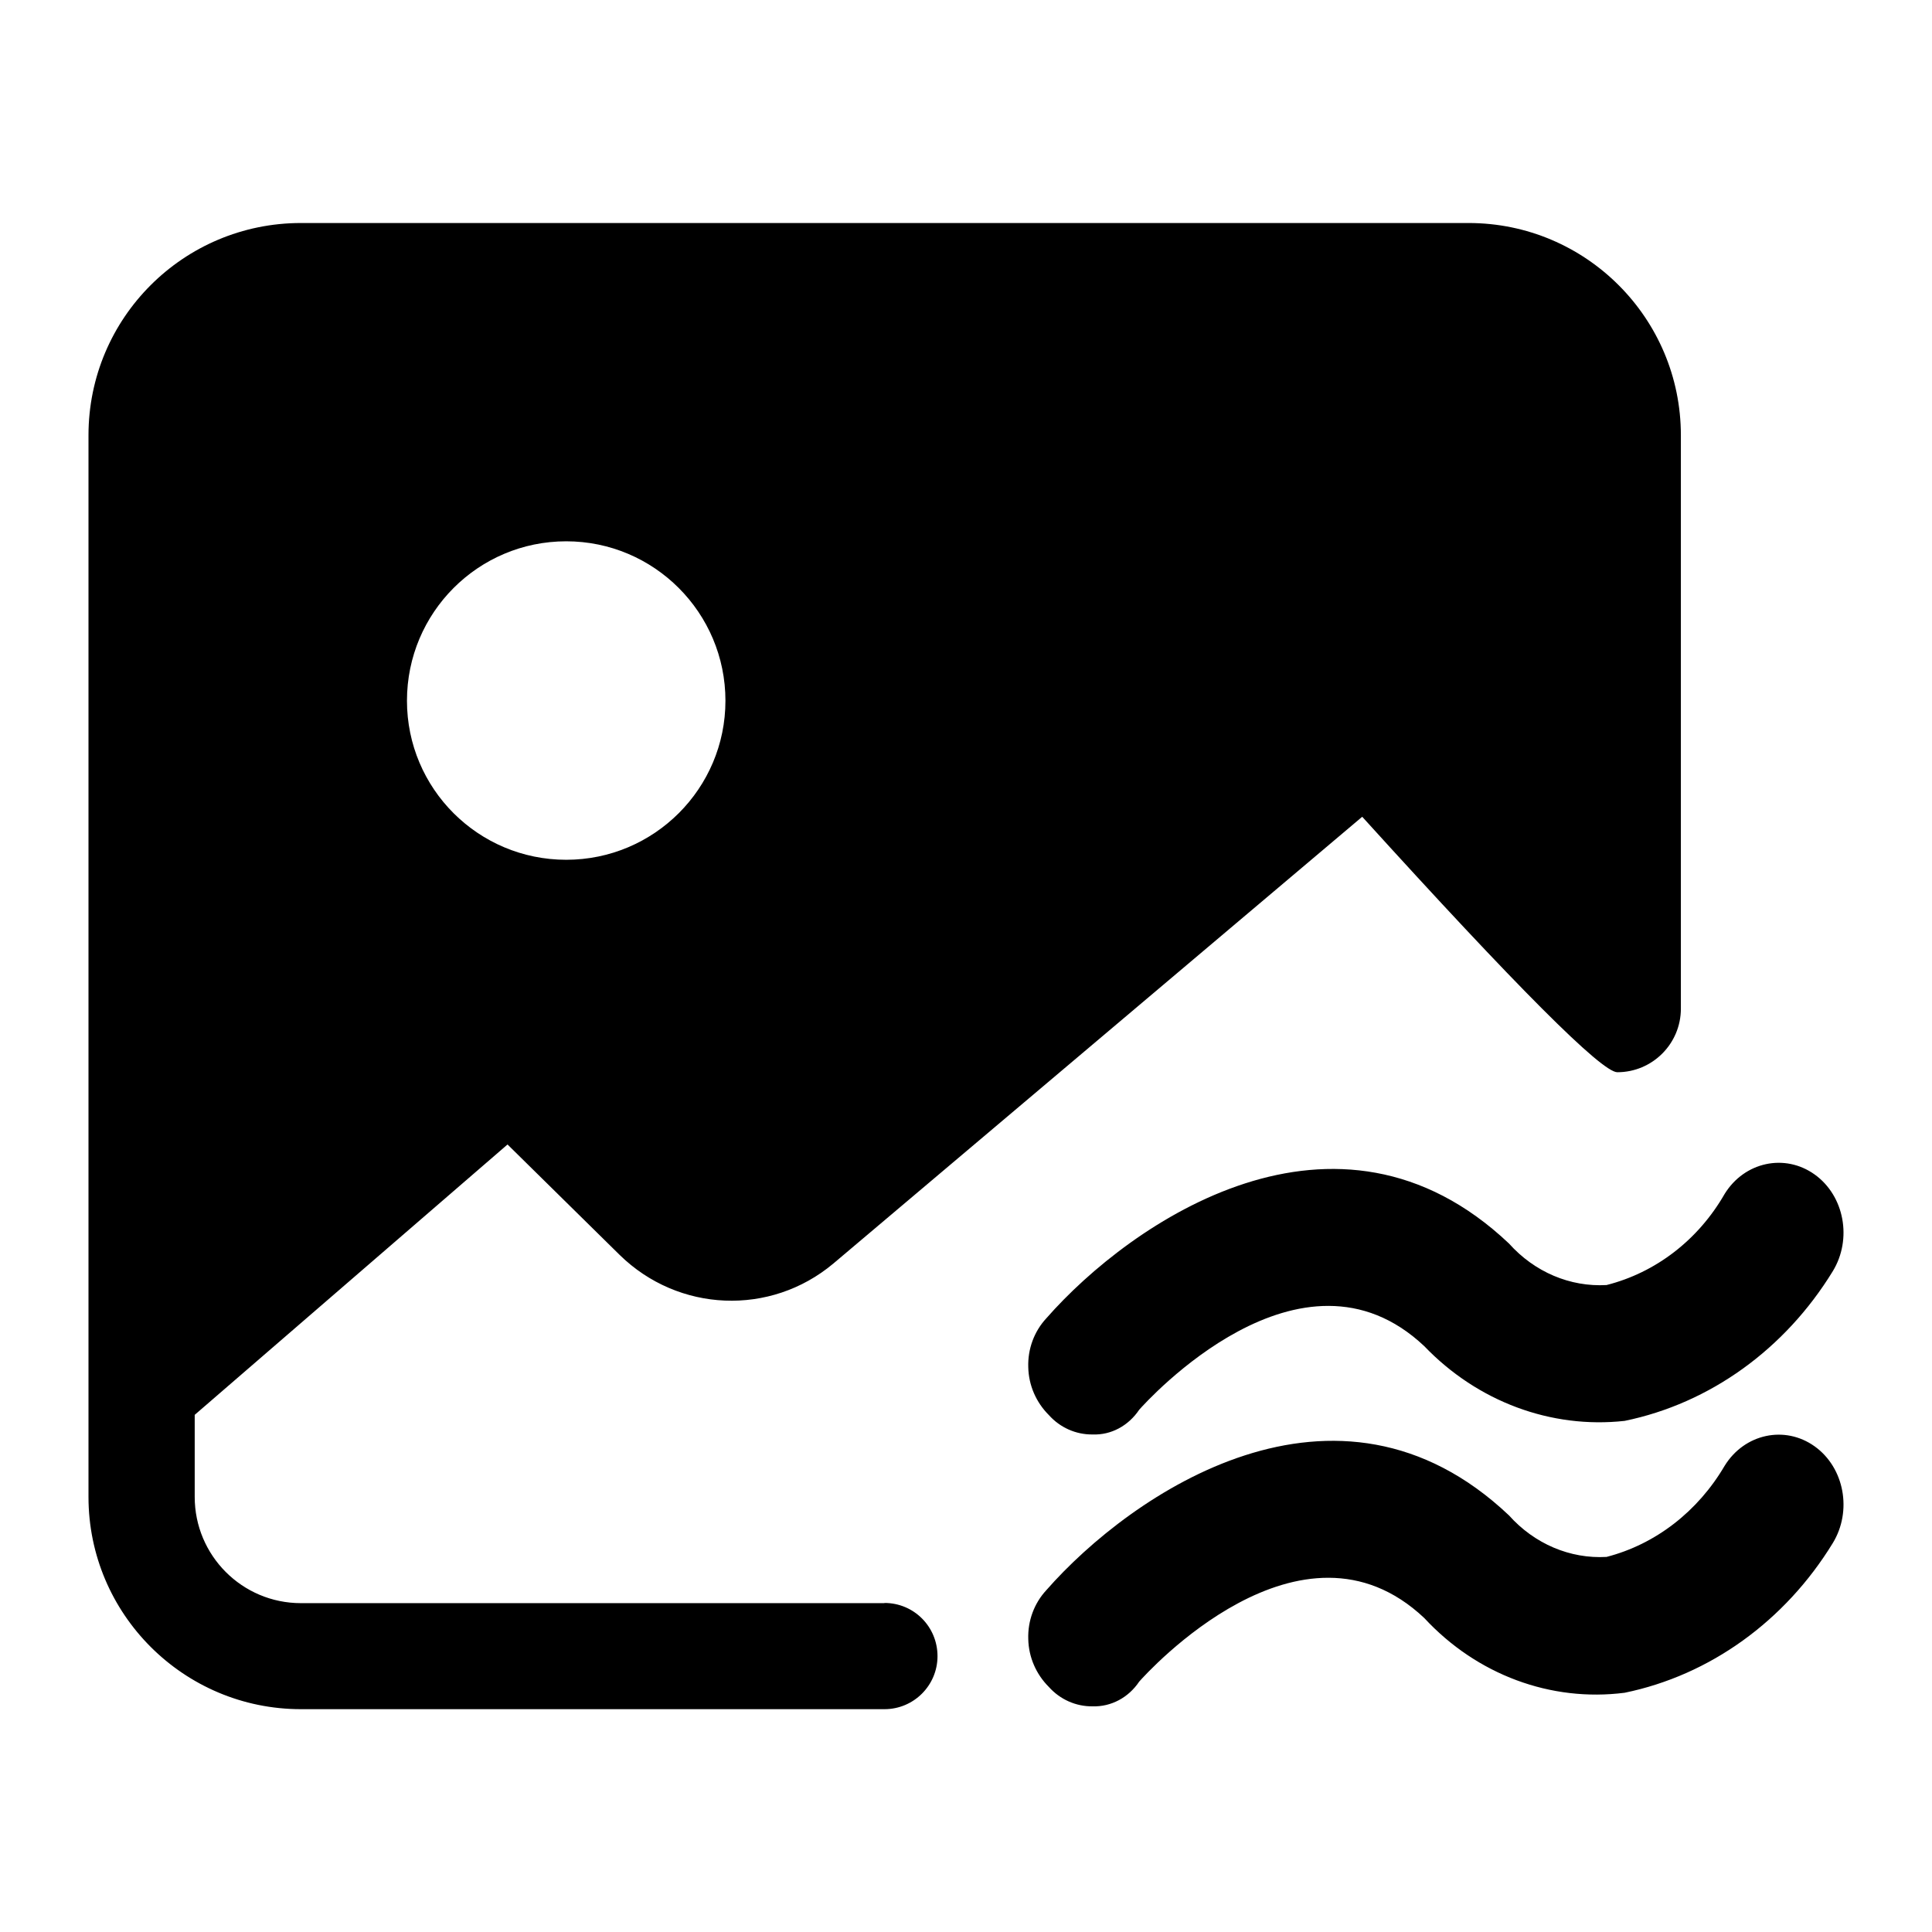 <?xml version="1.0" standalone="no"?><!DOCTYPE svg PUBLIC "-//W3C//DTD SVG 1.1//EN" "http://www.w3.org/Graphics/SVG/1.1/DTD/svg11.dtd"><svg t="1733059956643" class="icon" viewBox="0 0 1024 1024" version="1.1" xmlns="http://www.w3.org/2000/svg" p-id="74753" xmlns:xlink="http://www.w3.org/1999/xlink" width="200" height="200"><path d="M468.8 849.6c15.6 0 28.1 12.6 28.1 28.2 0 15.5-12.6 28.1-28.1 28.1H159.5c-62.1 0-112.6-50.4-112.6-112.5V230.7c0-62.2 50.4-112.5 112.6-112.5h618.9c62.1 0 112.5 50.4 112.5 112.5v303.9c0 18.6-15.1 33.7-33.7 33.7-8.3 0-53.4-45.2-135.2-135.4L441.7 669.7c-33.4 28-82.2 25.9-113.3-4.6L269 606.6 103.2 749.9v43.5c0 31 25.1 56.3 56.3 56.3h309.3zM215.7 371.4c0 46.6 37.8 84.3 84.4 84.3 46.6 0 84.4-37.8 84.4-84.3 0-46.6-37.8-84.5-84.4-84.5-46.6 0-84.4 37.8-84.4 84.5z m363.4 388.9c-8.8 0.1-17.2-3.6-23.2-10.3-6.7-6.7-10.7-15.7-10.9-25.4-0.3-9.6 3.1-18.9 9.6-25.9 45-51.3 153.9-126 245.2-39.6 13.5 15.1 32.4 23.1 51.7 22 26.1-6.6 48.6-23.9 62.6-48.3 10.5-17 31.9-21.6 47.7-10.3 15.8 11.3 20 34.3 9.6 51.3-25.3 41.3-65.1 70-110.3 79.3-39 4.3-78-10.2-106.2-39.6-65.3-61.6-147.2 29.3-151.1 33.7-5.7 8.5-14.9 13.5-24.7 13.1z m0 144.1c-8.8 0.1-17.2-3.6-23.2-10.3-6.7-6.7-10.7-15.7-10.9-25.4-0.3-9.6 3.1-18.9 9.6-25.9 45-51.3 153.9-126 245.2-39.6 13.5 15.1 32.4 23.1 51.7 22 26-6.7 48.4-24.1 62.6-48.3 10.5-17 31.9-21.6 47.7-10.3 15.8 11.3 20 34.3 9.6 51.3-25.3 41.3-65.1 70-110.3 79.3-39.1 5-78.3-9.5-106.2-39.6-65.3-61.6-147.2 29.3-151.1 33.7-5.7 8.5-14.9 13.4-24.7 13.1z m0 0" p-id="74754" fill="#000000"></path></svg>
